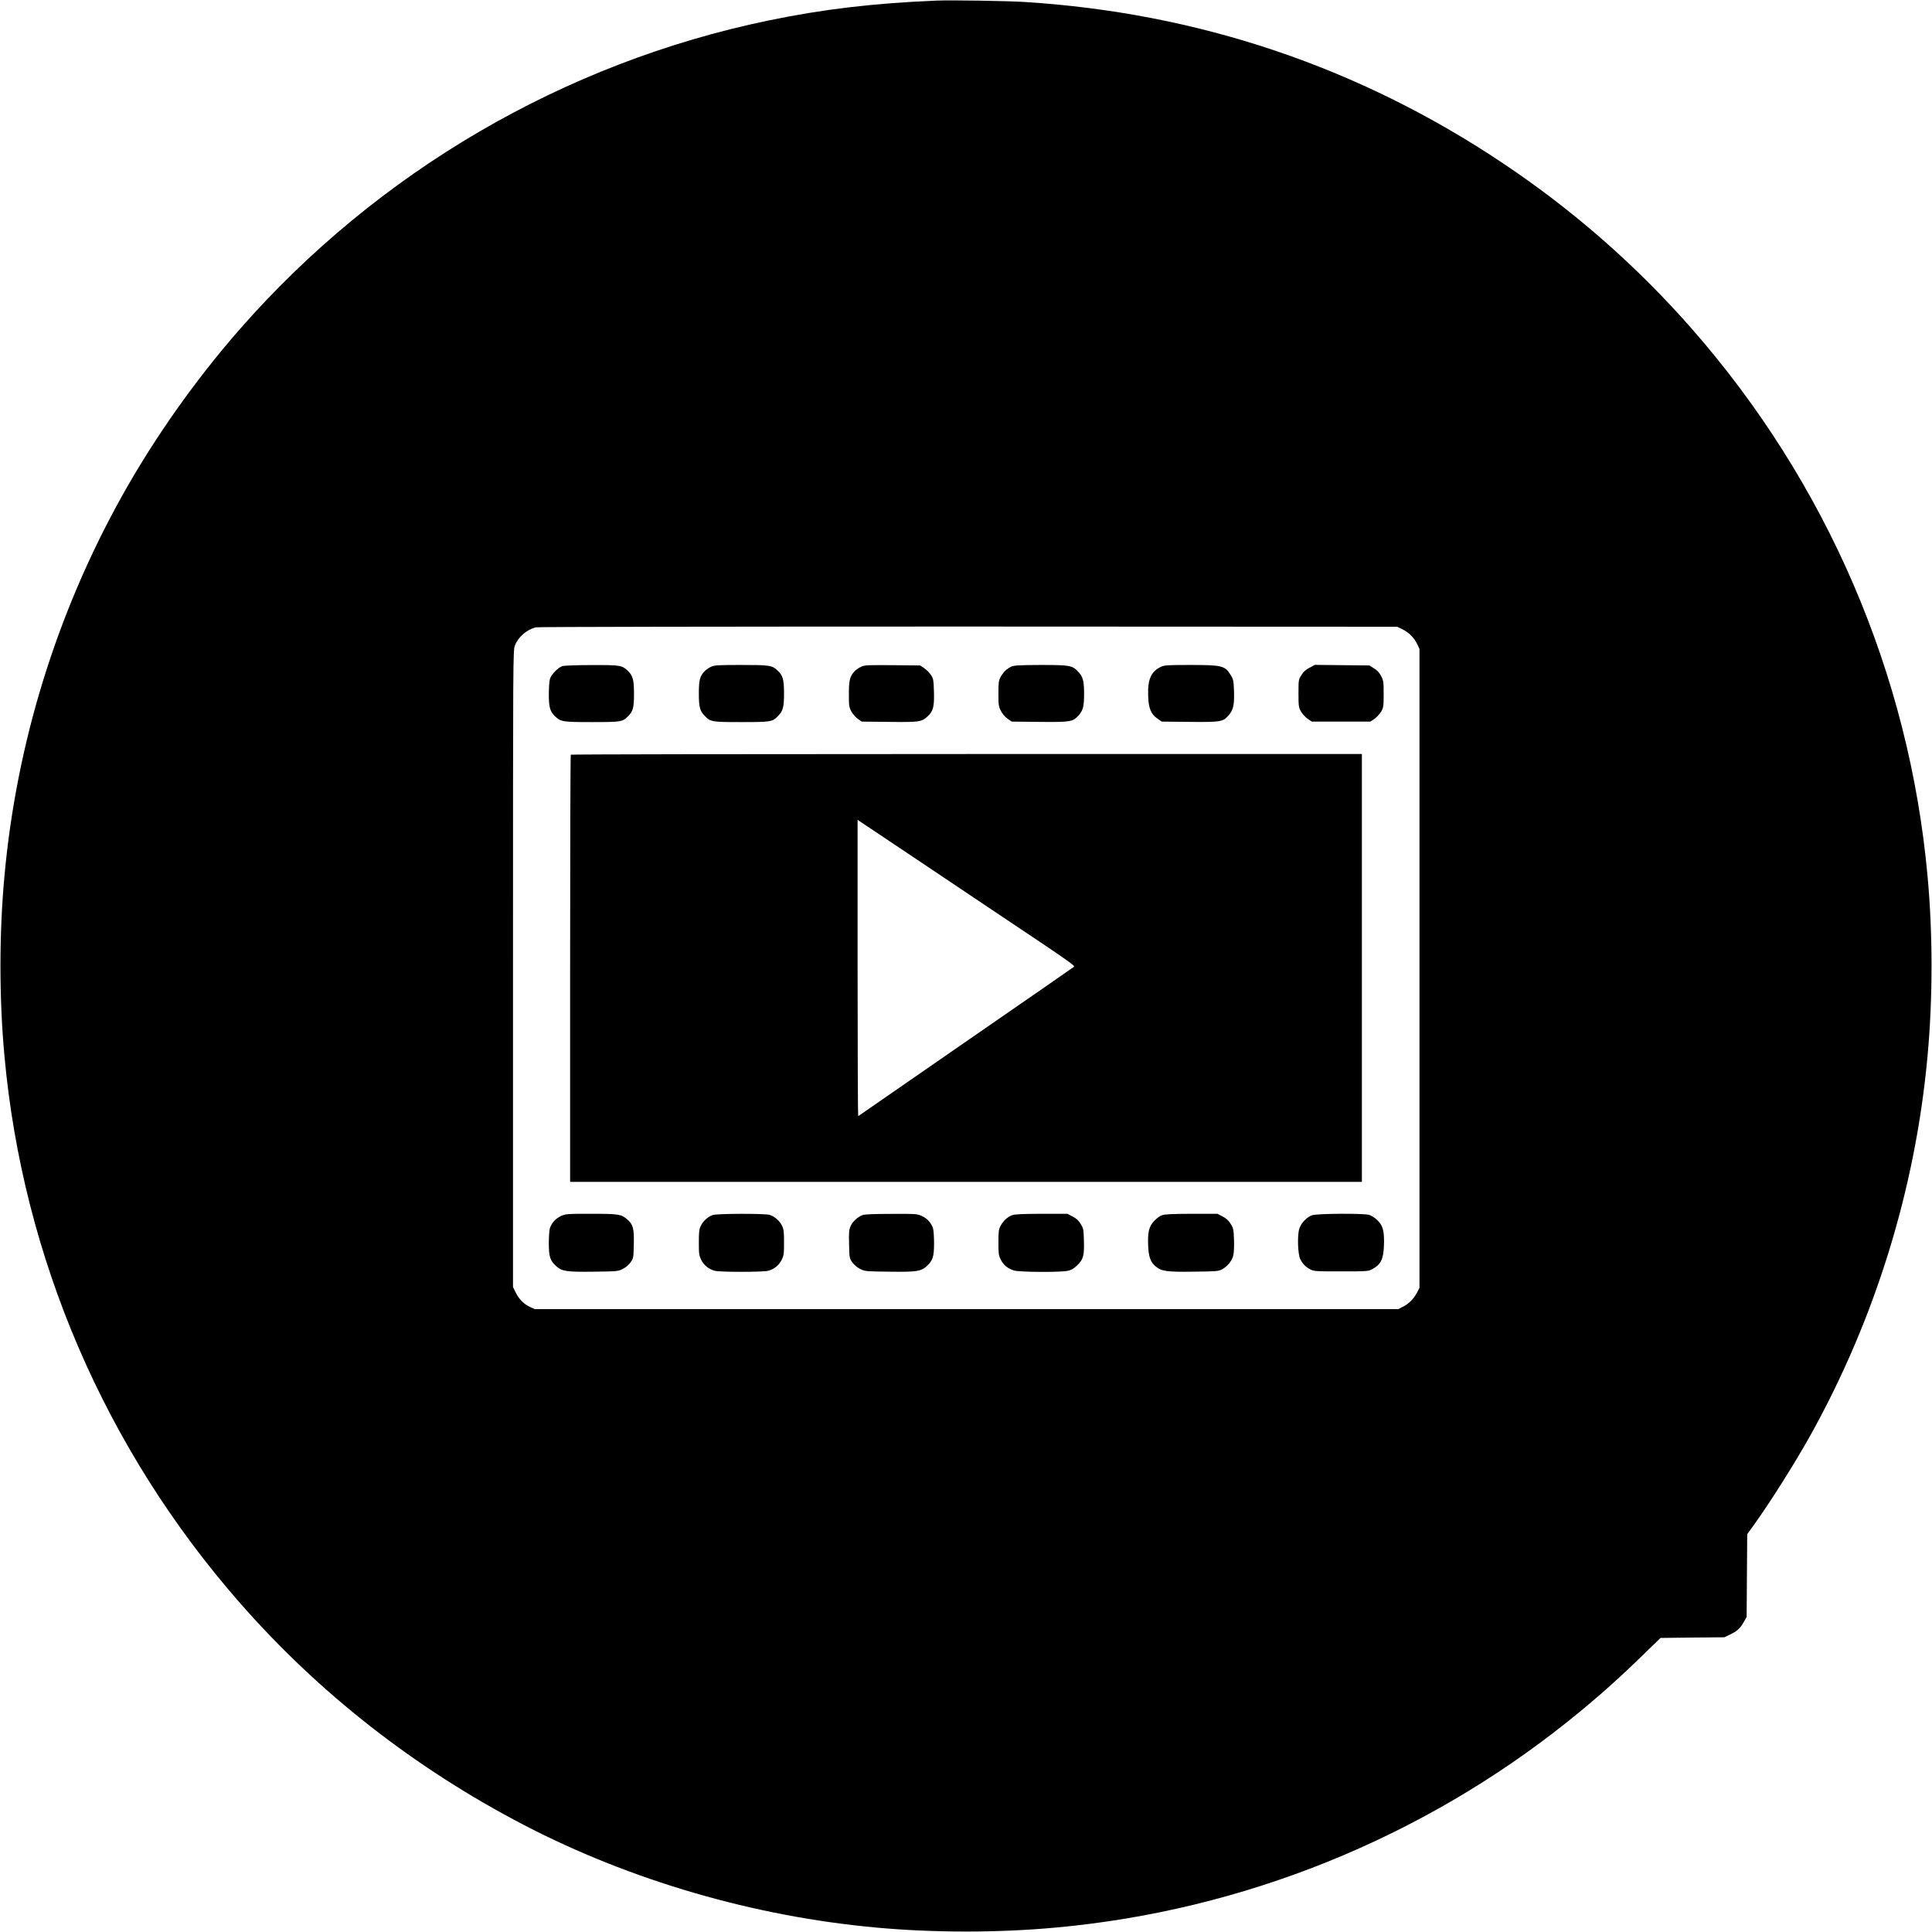 <?xml version="1.0" standalone="no"?>
<!DOCTYPE svg PUBLIC "-//W3C//DTD SVG 20010904//EN"
 "http://www.w3.org/TR/2001/REC-SVG-20010904/DTD/svg10.dtd">
<svg version="1.0" xmlns="http://www.w3.org/2000/svg"
 width="1996pt" height="1996pt" viewBox="0 0 1996 1996"
 preserveAspectRatio="xMidYMid meet">
<g transform="translate(0,1996) scale(0.1,-0.1)"
fill="#000000" stroke="none">
<path d="M9680 19954 c-652 -27 -1171 -88 -1737 -205 -2115 -438 -4041 -1563
-5469 -3194 -456 -521 -879 -1120 -1211 -1715 -675 -1208 -1092 -2554 -1217
-3930 -55 -596 -55 -1264 0 -1860 190 -2085 1039 -4058 2428 -5645 821 -938
1809 -1711 2936 -2298 1103 -574 2379 -946 3640 -1061 596 -55 1264 -55 1860
0 1933 176 3785 924 5300 2139 287 231 509 427 795 707 l150 146 330 4 330 3
55 26 c74 35 110 67 145 131 l30 53 3 428 3 427 66 91 c172 240 421 634 581
920 673 1205 1091 2555 1216 3929 55 596 55 1264 0 1860 -190 2086 -1039 4058
-2428 5645 -574 656 -1233 1234 -1961 1720 -1486 994 -3148 1553 -4945 1665
-175 11 -757 20 -900 14z m4812 -6497 c65 -32 121 -89 152 -156 l21 -46 0
-3300 0 -3300 -27 -52 c-34 -64 -86 -115 -147 -145 l-46 -23 -4460 0 -4460 0
-46 21 c-67 31 -114 78 -149 146 l-30 61 0 3288 c0 3257 0 3289 20 3341 32 86
124 165 217 187 22 5 1896 8 4468 8 l4430 -2 57 -28z"/>
<path d="M5812 13079 c-46 -14 -118 -88 -131 -135 -6 -22 -11 -93 -11 -159 0
-133 13 -177 66 -227 59 -55 79 -58 379 -58 303 0 316 2 373 60 53 53 62 87
62 234 0 145 -12 187 -66 238 -59 55 -80 58 -371 57 -147 0 -283 -5 -301 -10z"/>
<path d="M7345 13071 c-22 -10 -52 -31 -67 -47 -48 -51 -58 -92 -58 -229 0
-138 10 -178 58 -228 61 -65 73 -67 382 -67 309 0 321 2 382 67 48 50 58 90
58 230 0 142 -12 185 -66 235 -59 55 -79 58 -376 58 -244 0 -277 -2 -313 -19z"/>
<path d="M8895 13071 c-22 -10 -52 -31 -67 -47 -48 -52 -58 -91 -58 -235 0
-123 2 -134 26 -180 15 -26 45 -61 67 -76 l40 -28 281 -3 c312 -4 336 0 396
54 61 55 73 99 69 256 -4 127 -6 137 -32 176 -15 23 -46 54 -69 69 l-41 28
-286 3 c-262 2 -289 1 -326 -17z"/>
<path d="M10450 13074 c-45 -20 -86 -59 -113 -109 -19 -35 -22 -56 -22 -170 0
-120 2 -134 26 -180 15 -30 42 -62 68 -80 l43 -30 286 -3 c325 -3 344 0 406
68 45 50 56 92 56 224 0 134 -13 179 -65 231 -60 61 -86 65 -386 65 -213 -1
-271 -4 -299 -16z"/>
<path d="M11995 13071 c-103 -47 -139 -129 -133 -300 4 -129 28 -188 97 -236
l43 -30 286 -3 c326 -3 347 0 406 69 48 56 59 106 55 246 -4 107 -6 122 -32
165 -59 100 -88 108 -416 108 -236 0 -271 -2 -306 -19z"/>
<path d="M13530 13062 c-40 -20 -63 -41 -85 -77 -30 -48 -30 -50 -30 -189 0
-132 2 -144 25 -186 14 -24 45 -58 68 -75 l44 -30 303 0 303 0 44 30 c23 17
54 51 68 75 23 42 25 55 25 180 0 126 -2 139 -26 185 -18 35 -39 59 -74 80
l-48 30 -282 3 -281 3 -54 -29z"/>
<path d="M5897 12163 c-4 -3 -7 -998 -7 -2210 l0 -2203 4090 0 4090 0 0 2210
0 2210 -4083 0 c-2246 0 -4087 -3 -4090 -7z m4815 -1913 c302 -202 394 -268
385 -277 -7 -6 -496 -345 -1087 -753 -591 -408 -1089 -753 -1107 -766 -17 -13
-34 -24 -37 -24 -3 0 -6 689 -6 1530 l0 1530 728 -487 c400 -269 906 -607
1124 -753z"/>
<path d="M5794 7396 c-54 -25 -94 -69 -113 -125 -6 -19 -11 -88 -11 -155 0
-141 13 -179 77 -238 60 -53 108 -60 396 -56 238 3 244 4 292 29 30 15 62 42
80 68 29 42 30 45 33 183 4 166 -7 209 -69 261 -61 53 -89 57 -375 57 -252 0
-260 -1 -310 -24z"/>
<path d="M7362 7407 c-50 -19 -98 -62 -121 -110 -18 -37 -21 -61 -21 -173 0
-119 2 -134 25 -181 28 -56 77 -95 140 -112 53 -14 497 -14 550 0 63 17 112
56 140 112 23 47 25 62 25 181 0 111 -3 136 -21 173 -25 51 -76 96 -128 112
-53 15 -544 14 -589 -2z"/>
<path d="M8912 7407 c-51 -19 -103 -66 -124 -114 -17 -39 -19 -63 -16 -188 3
-141 4 -144 33 -186 18 -26 50 -53 80 -68 48 -25 54 -26 295 -29 288 -4 332 2
393 56 64 59 77 97 77 238 0 67 -5 136 -11 155 -19 56 -59 100 -113 125 -50
23 -57 24 -316 23 -177 0 -276 -4 -298 -12z"/>
<path d="M10456 7405 c-47 -17 -91 -57 -119 -110 -19 -35 -22 -57 -22 -170 0
-117 2 -135 24 -178 27 -56 72 -93 137 -113 59 -17 476 -20 555 -3 40 9 62 22
99 58 62 60 73 98 68 256 -3 115 -5 124 -33 170 -22 36 -45 57 -84 77 l-53 28
-267 0 c-200 -1 -276 -4 -305 -15z"/>
<path d="M12005 7405 c-23 -8 -58 -33 -82 -60 -54 -59 -67 -116 -61 -256 5
-116 24 -167 78 -213 60 -50 115 -58 393 -54 238 3 254 4 294 25 53 29 98 83
113 138 8 27 11 89 9 162 -4 112 -6 123 -34 168 -22 36 -45 57 -84 77 l-53 28
-267 0 c-202 -1 -276 -4 -306 -15z"/>
<path d="M13556 7405 c-55 -19 -113 -79 -132 -138 -23 -68 -16 -267 10 -317
26 -49 54 -78 101 -103 38 -21 52 -22 320 -22 268 0 282 1 320 22 91 48 118
103 123 249 5 147 -11 205 -72 262 -24 22 -61 45 -82 51 -60 17 -539 14 -588
-4z"/>
</g>
</svg>
